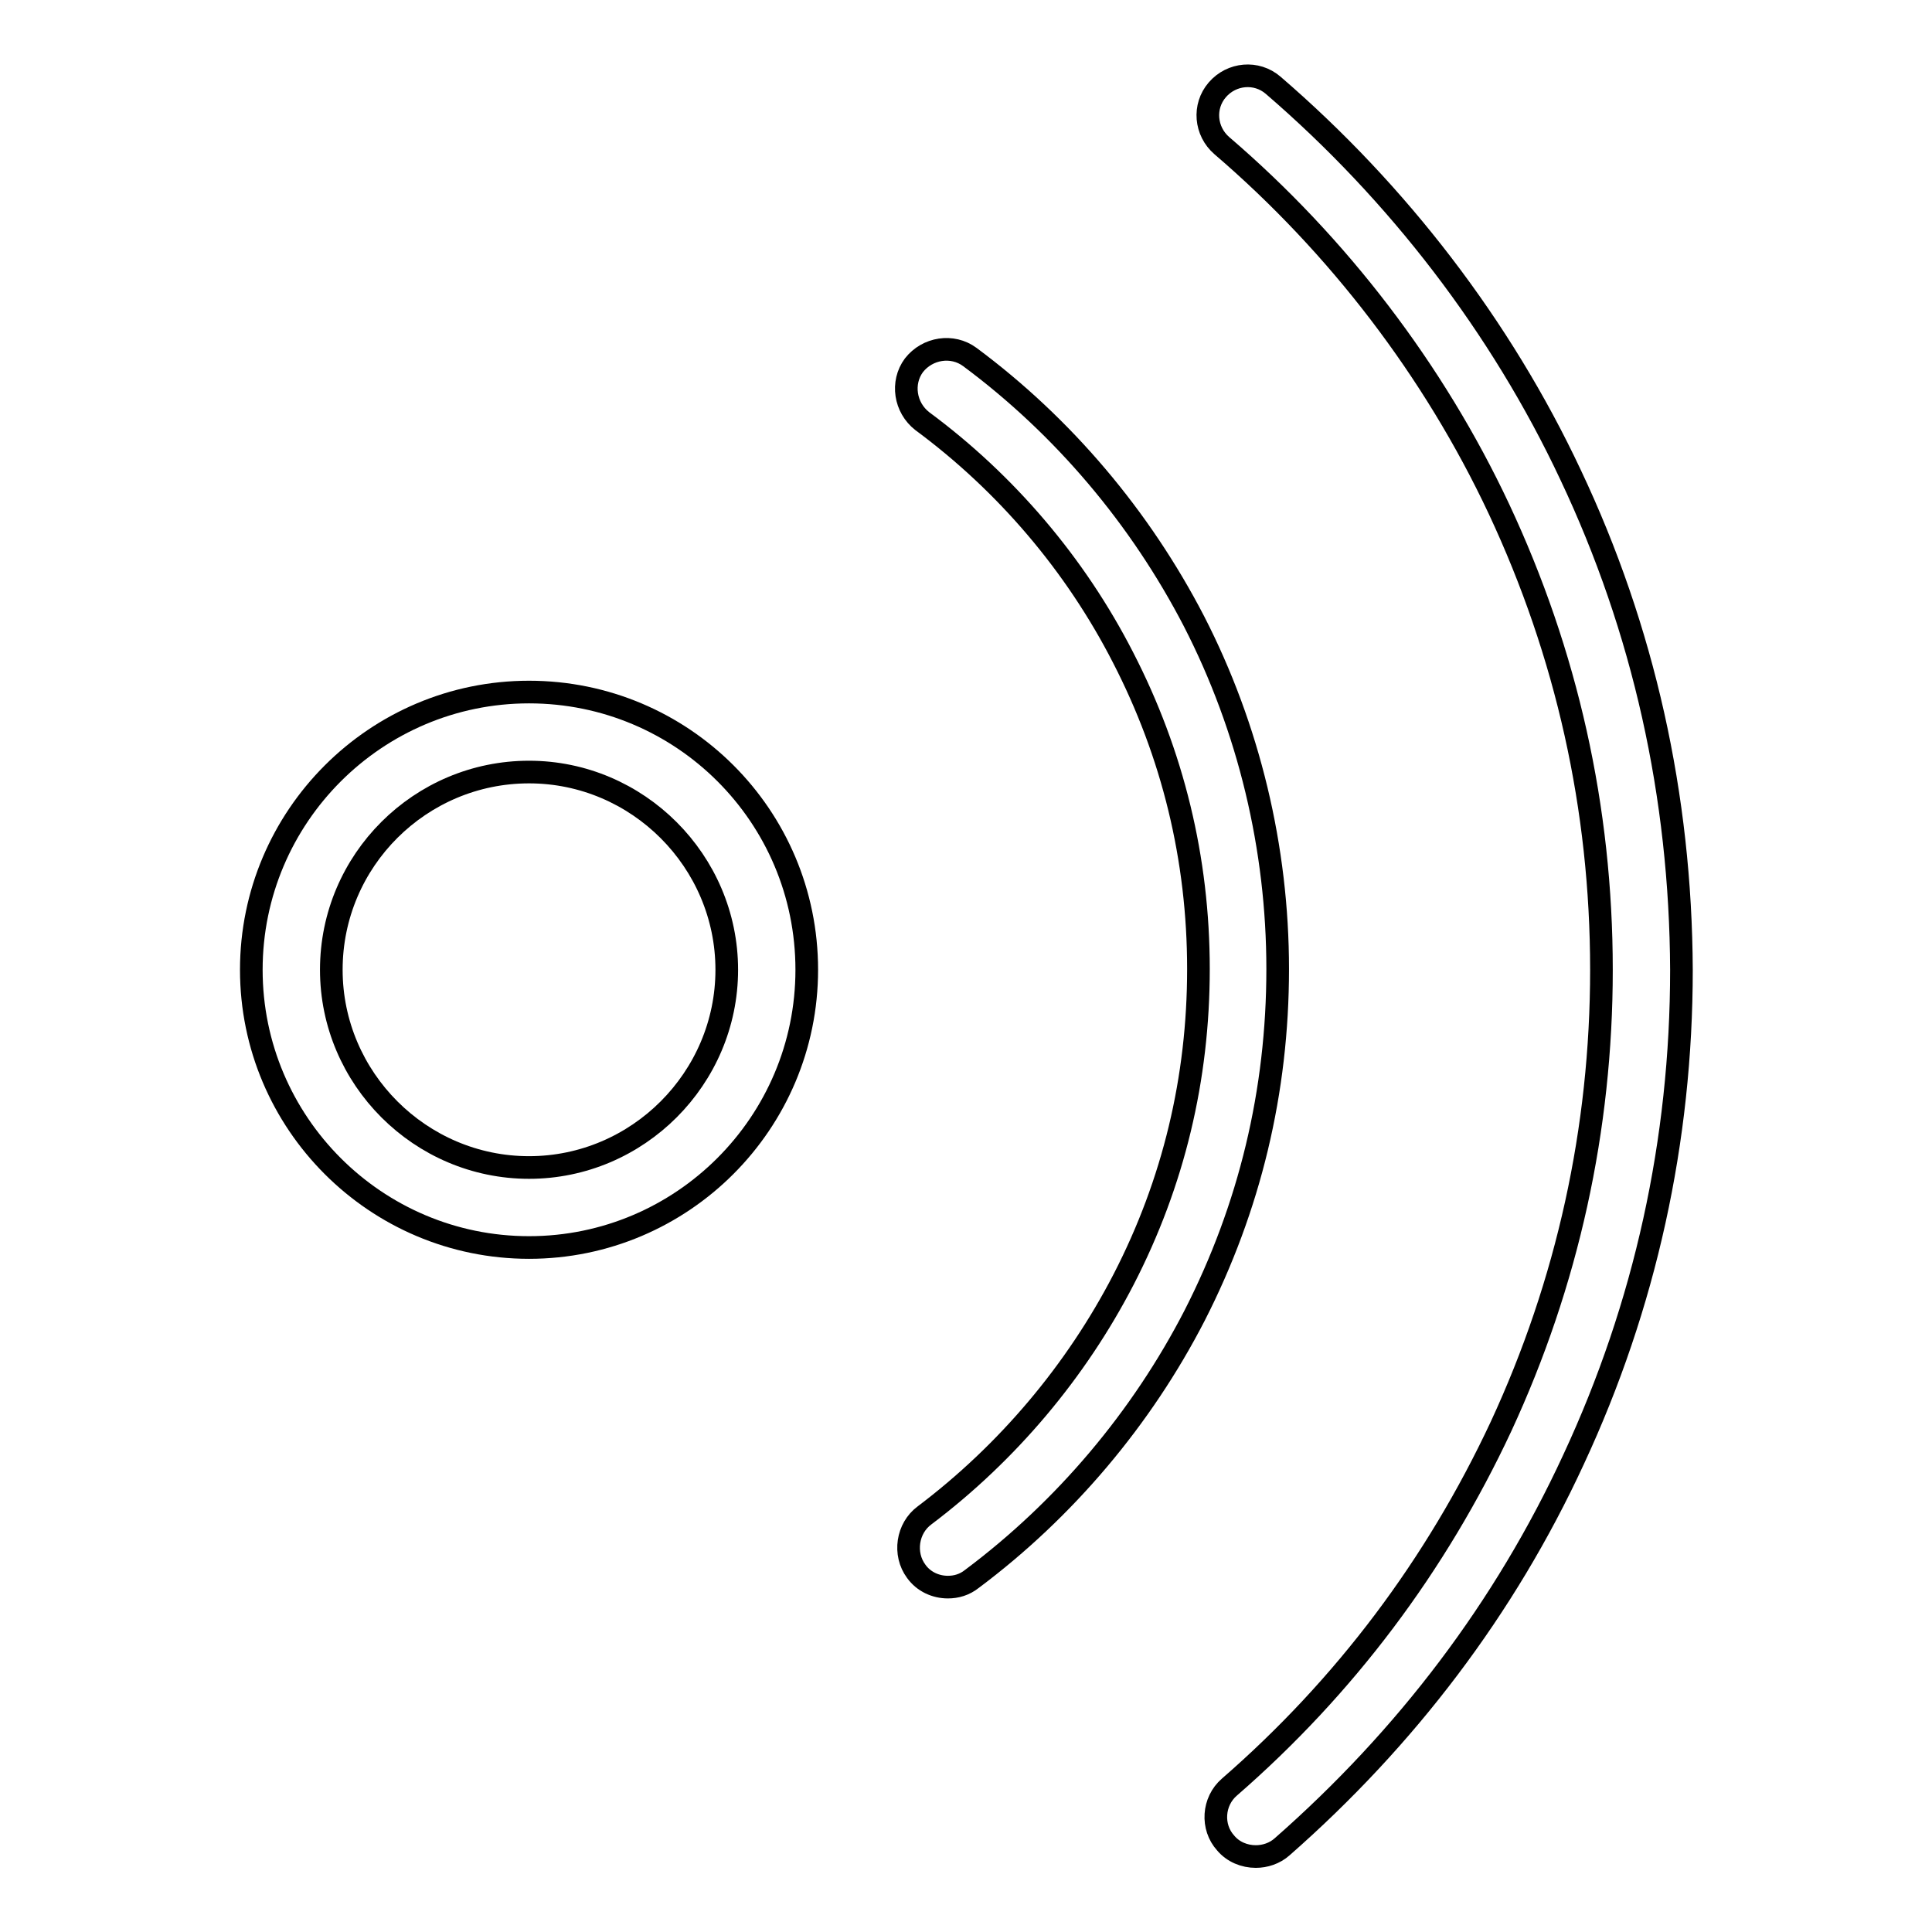 <?xml version="1.0" encoding="utf-8"?>
<!-- Svg Vector Icons : http://www.onlinewebfonts.com/icon -->
<!DOCTYPE svg PUBLIC "-//W3C//DTD SVG 1.1//EN" "http://www.w3.org/Graphics/SVG/1.1/DTD/svg11.dtd">
<svg version="1.1" xmlns="http://www.w3.org/2000/svg" xmlns:xlink="http://www.w3.org/1999/xlink" x="0px" y="0px" viewBox="0 0 256 256" enable-background="new 0 0 256 256" xml:space="preserve">
<g><g><path stroke-width="3" fill-opacity="0" stroke="#000000"  d="M70.1,91.7c-20.3,0-36.8,16.5-36.8,36.8c0,20.3,16.5,36.8,36.8,36.8c20.3,0,36.8-16.5,36.8-36.8C106.9,108.1,90.4,91.7,70.1,91.7z M70.1,154.7c-14.4,0-26.2-11.8-26.2-26.2c0-14.5,11.8-26.2,26.2-26.2c14.4,0,26.2,11.8,26.2,26.2C96.3,142.9,84.5,154.7,70.1,154.7z"/><path stroke-width="3" fill-opacity="0" stroke="#000000"  d="M158.2,82.3c-7.1-13.7-17.3-25.8-29.7-35c-2.3-1.7-5.6-1.2-7.4,1.1c-1.7,2.3-1.2,5.6,1.1,7.4c11.1,8.2,20.3,19,26.6,31.3c6.6,12.8,10,26.7,10,41.3c0,14.5-3.3,28.3-9.9,41.1c-6.3,12.2-15.4,23-26.4,31.3c-2.3,1.7-2.8,5.1-1.1,7.4c1,1.4,2.6,2.1,4.2,2.1c1.1,0,2.2-0.3,3.2-1.1c12.3-9.2,22.5-21.3,29.5-34.9c7.3-14.3,11-29.7,11-45.9C169.3,112.4,165.5,96.5,158.2,82.3z"/><path stroke-width="3" fill-opacity="0" stroke="#000000"  d="M208.1,62.9c-9.2-19.6-22.9-37.4-39.4-51.6c-2.2-1.9-5.5-1.6-7.4,0.6c-1.9,2.2-1.6,5.5,0.6,7.4c15.4,13.2,28.1,29.8,36.7,48.1c9,19.2,13.6,39.7,13.6,61.1c0,21.1-4.5,41.5-13.3,60.5c-8.6,18.4-20.7,34.5-36,47.8c-2.2,1.9-2.4,5.3-0.5,7.4c1,1.2,2.5,1.8,4,1.8c1.2,0,2.5-0.4,3.5-1.3c16.4-14.4,29.5-31.6,38.6-51.3c9.5-20.4,14.3-42.3,14.3-64.9C222.7,105.5,217.8,83.4,208.1,62.9z"/></g></g>
</svg>